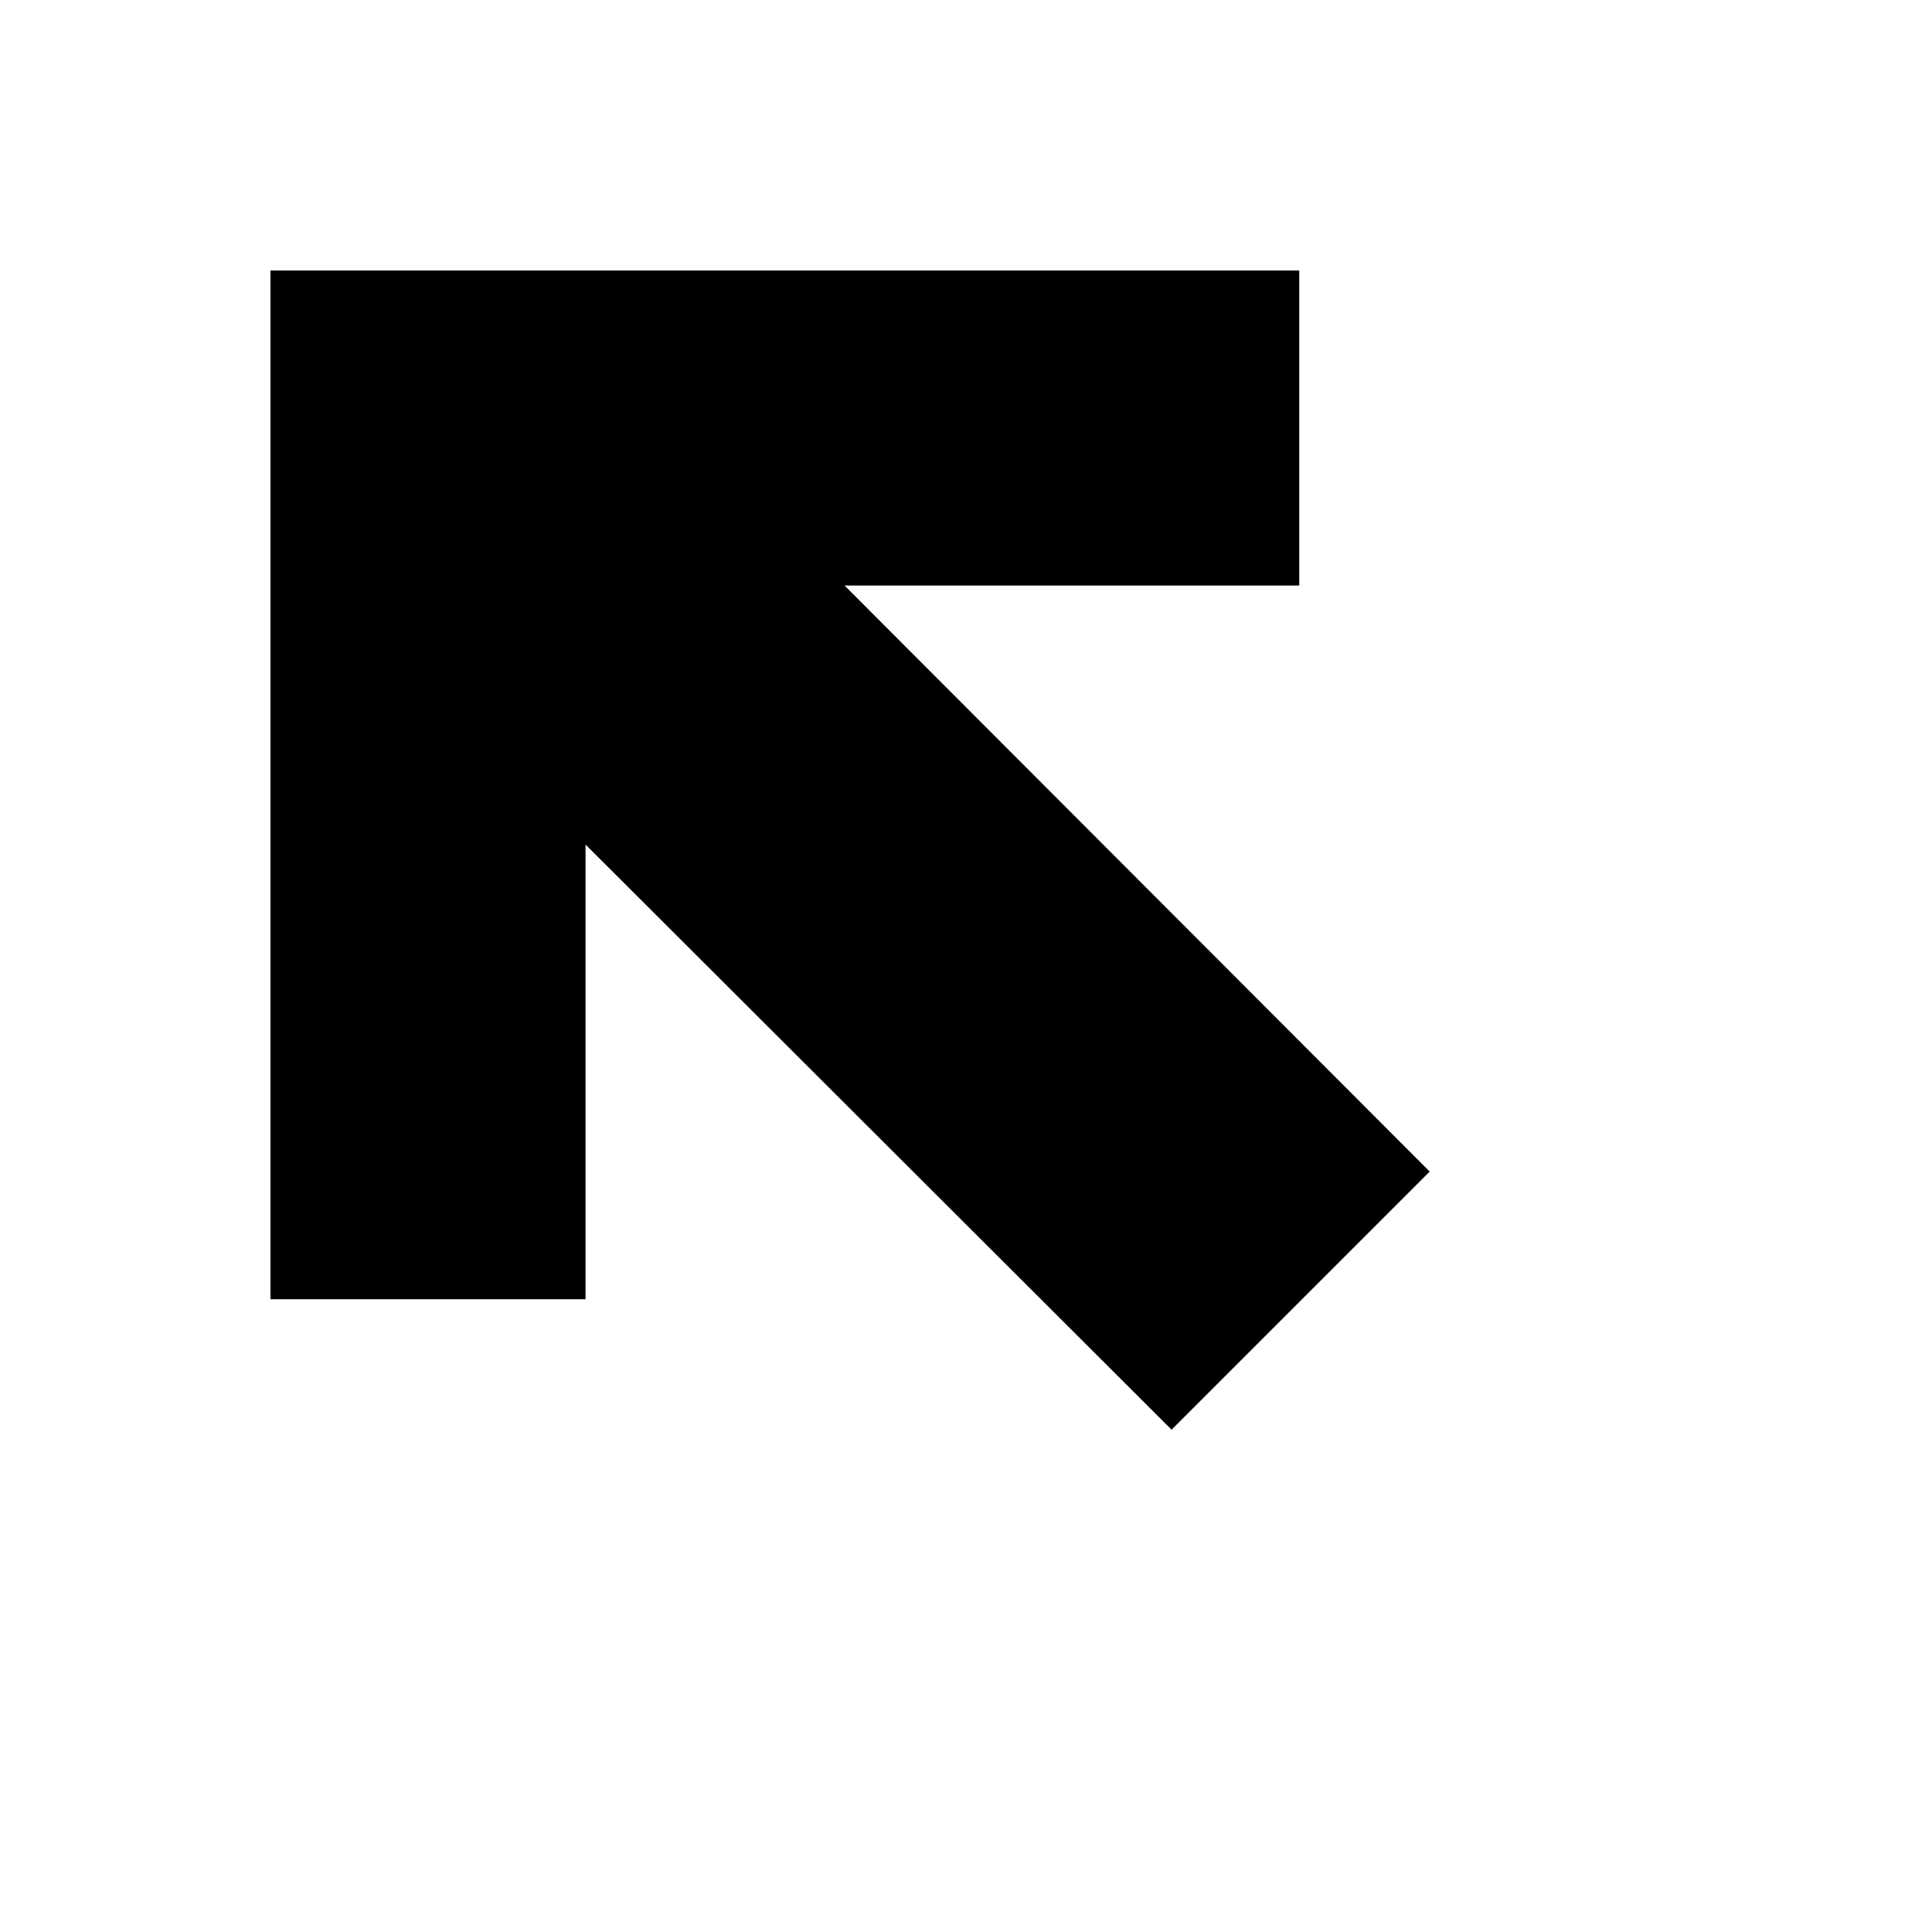 <svg xmlns="http://www.w3.org/2000/svg" version="1.1" xmlns:xlink="http://www.w3.org/1999/xlink" width="100%" height="100%" id="svgWorkerArea" viewBox="-25 -25 625 625" xmlns:idraw="https://idraw.muisca.co" style="background: white;"><defs id="defsdoc"><pattern id="patternBool" x="0" y="0" width="10" height="10" patternUnits="userSpaceOnUse" patternTransform="rotate(35)"><circle cx="5" cy="5" r="4" style="stroke: none;fill: #ff000070;"></circle></pattern></defs><g id="fileImp-83931190" class="cosito"><path id="pathImp-68458383" class="grouped" d="M164.422 248.217C164.422 248.217 164.422 395.305 164.422 395.305 164.422 395.305 62.5 395.305 62.5 395.305 62.5 395.305 62.5 62.5 62.5 62.5 62.5 62.5 395.305 62.5 395.305 62.5 395.305 62.5 395.305 164.422 395.305 164.422 395.305 164.422 248.217 164.422 248.217 164.422 248.217 164.422 437.5 354.002 437.5 354.002 437.5 354.002 354.002 437.5 354.002 437.5 354.002 437.5 164.422 248.217 164.422 248.217 164.422 248.217 164.422 248.217 164.422 248.217"></path></g></svg>